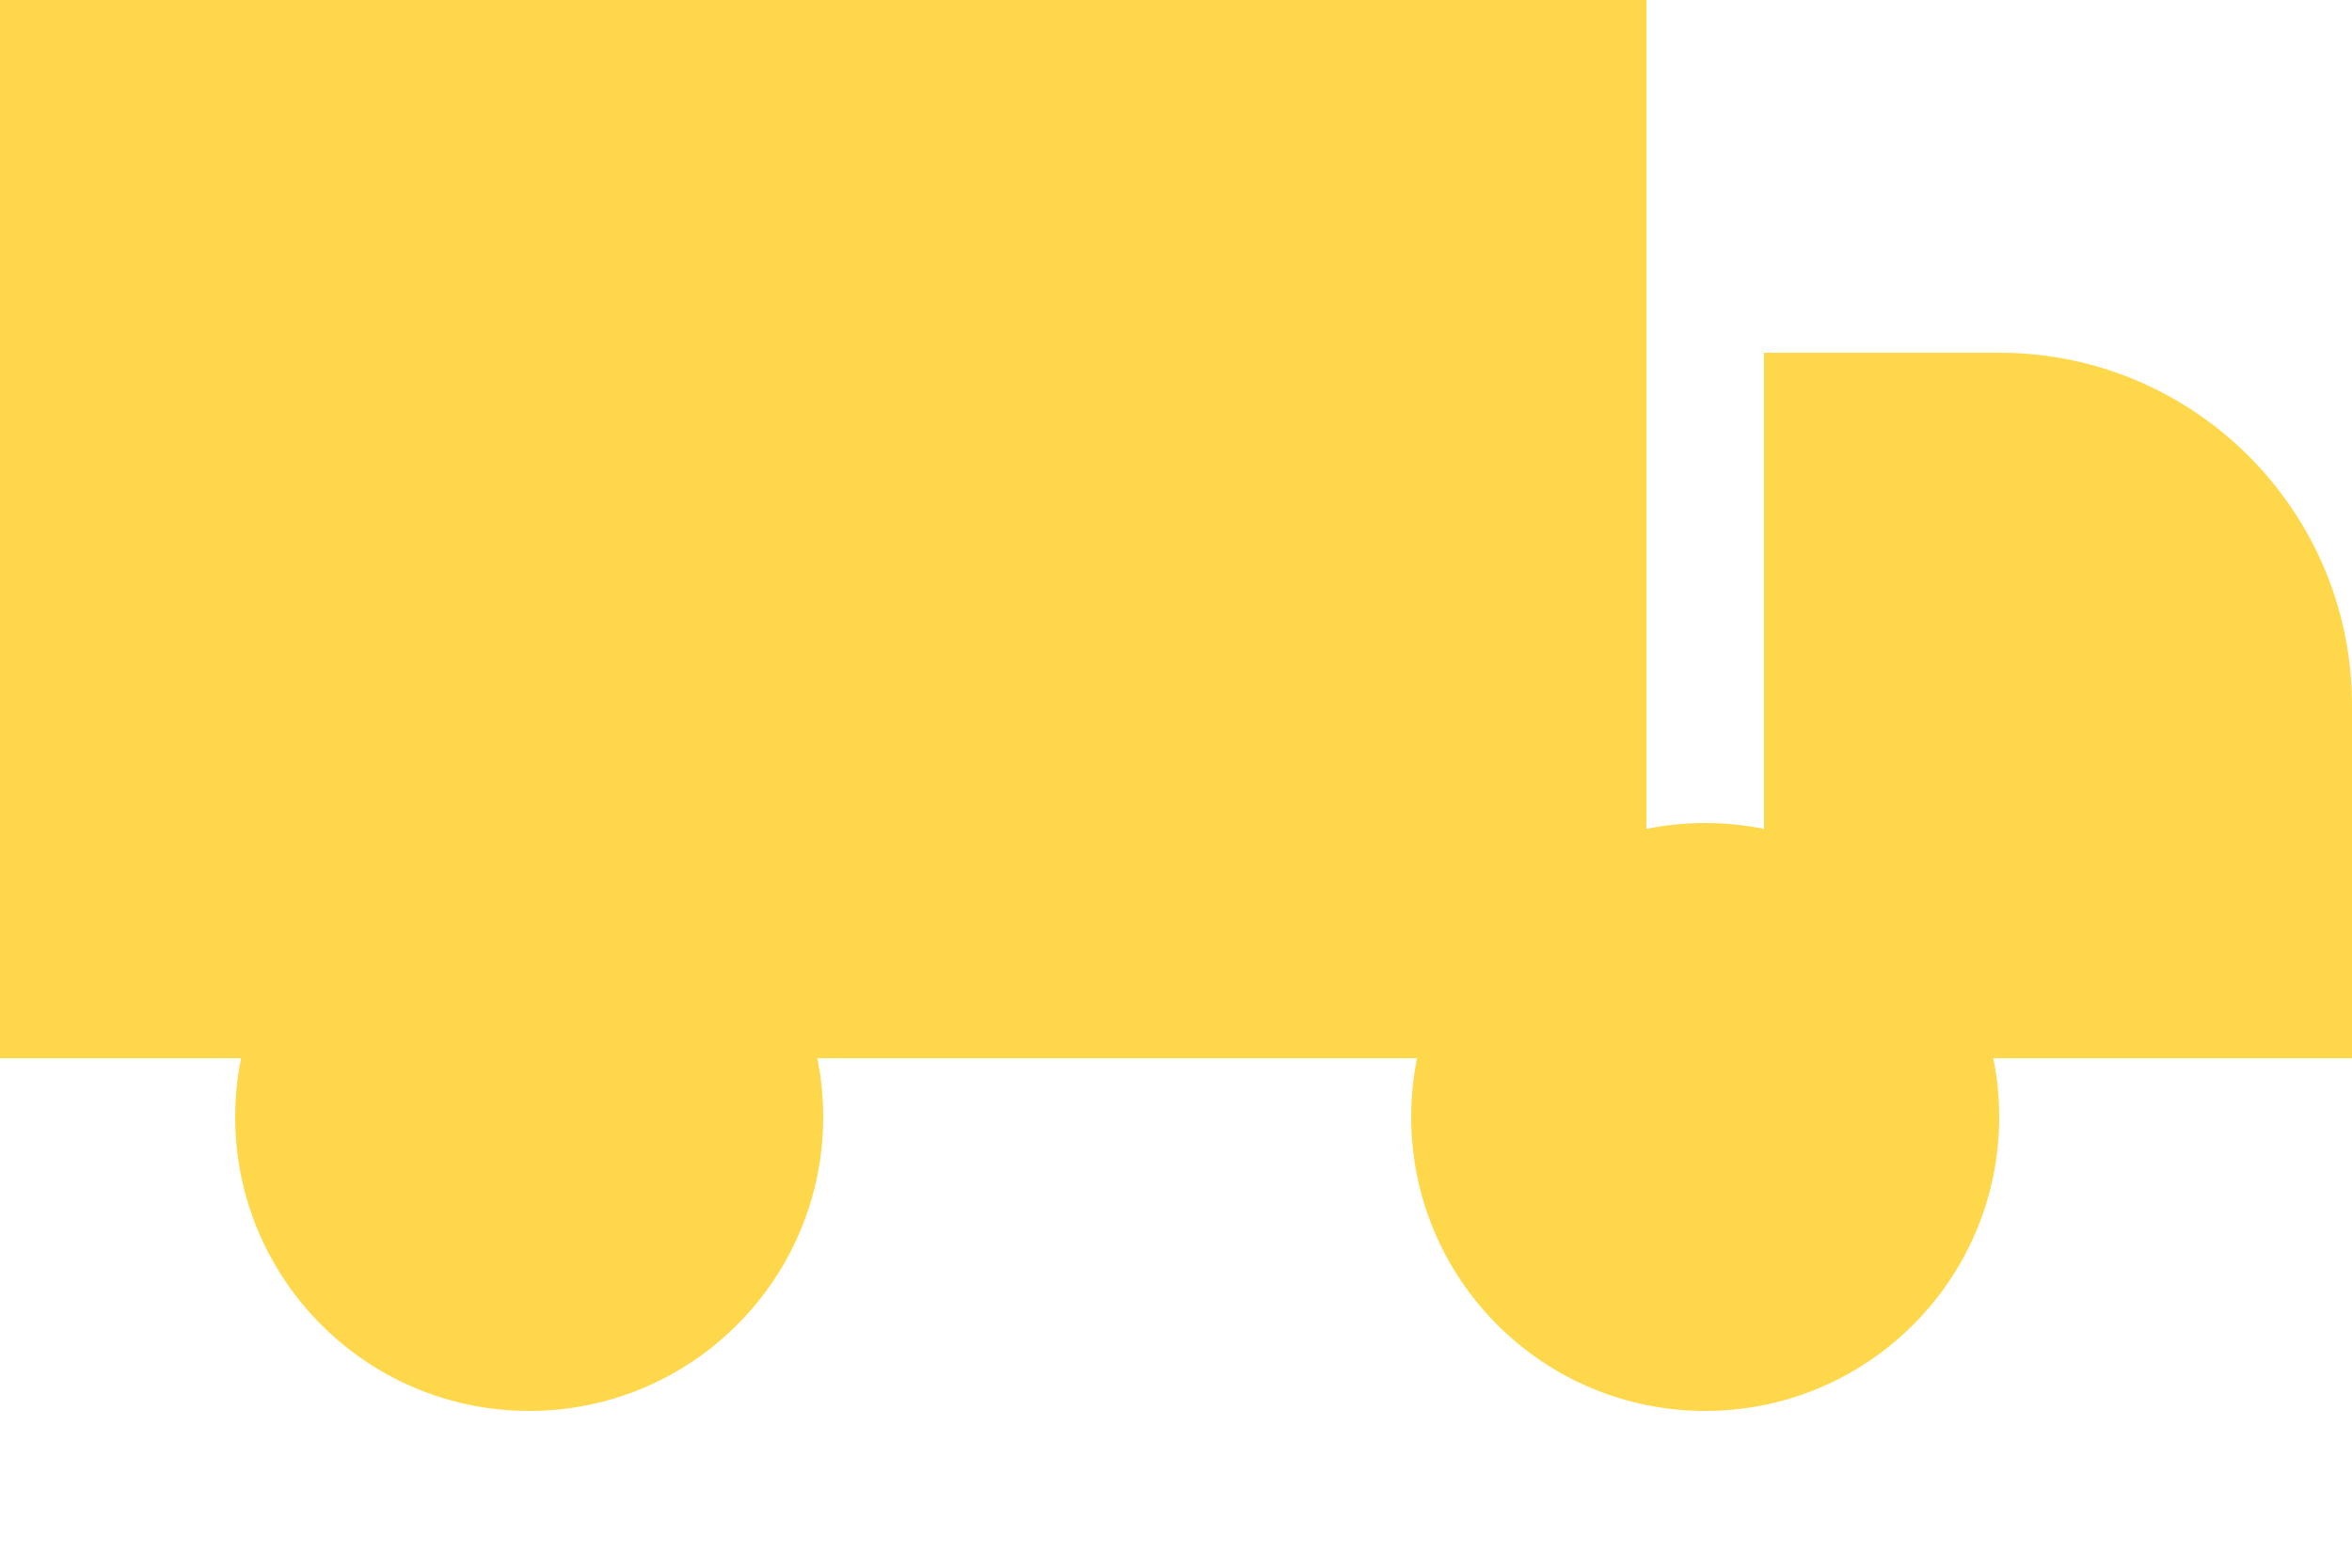 <svg width="12" height="8" viewBox="0 0 12 8" fill="none" xmlns="http://www.w3.org/2000/svg">
<rect width="8.4" height="5.4" fill="#FFD74A"/>
<path d="M9 1.8H10.2C11.194 1.8 12 2.606 12 3.6V5.4H9V1.8Z" fill="#FFD74A"/>
<circle cx="8.7" cy="5.7" r="1.5" fill="#FFD74A"/>
<circle cx="2.7" cy="5.7" r="1.5" fill="#FFD74A"/>
</svg>
